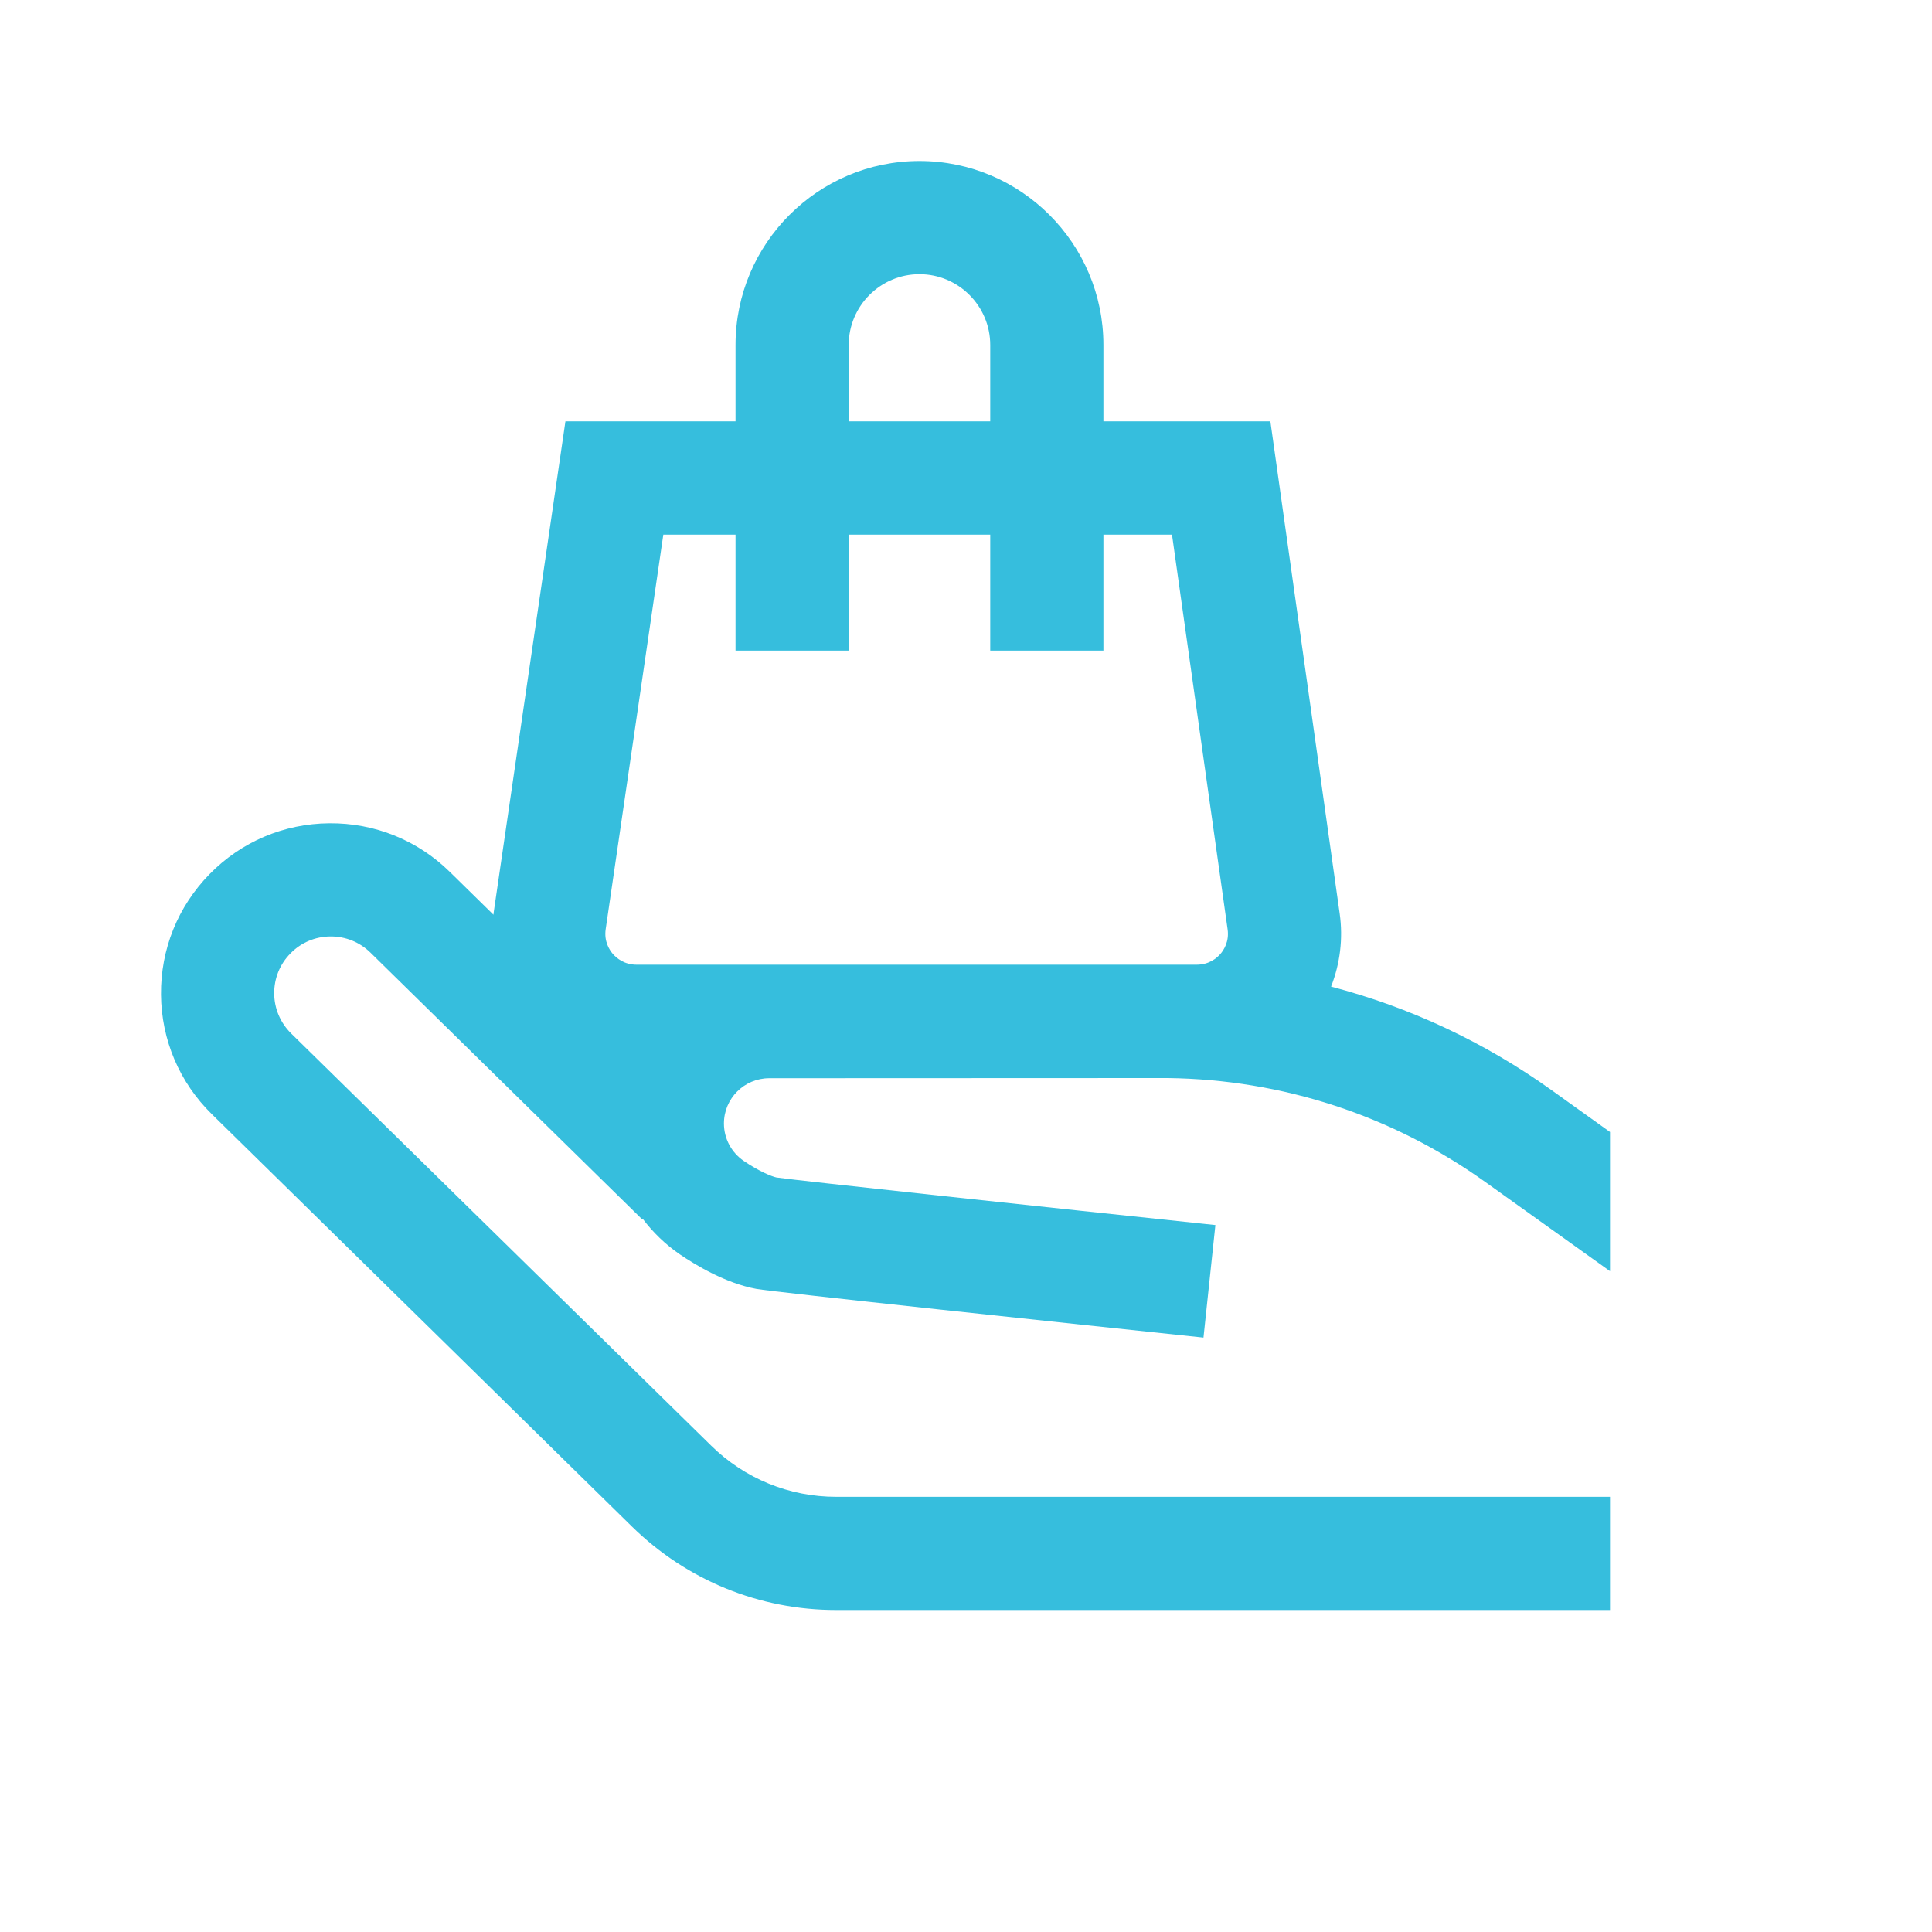 <svg width="24" height="24" viewBox="0 0 24 24" fill="none" xmlns="http://www.w3.org/2000/svg">
<rect width="24" height="24" fill="white"/>
<path d="M9.556 13.394L14.421 13.392C14.45 13.392 14.478 13.392 14.507 13.392V13.392C15.932 13.41 17.297 13.857 18.455 14.686L20 15.791V14.062L19.274 13.542C18.438 12.944 17.512 12.511 16.535 12.256C16.647 11.971 16.686 11.659 16.642 11.349L15.781 5.234H13.707V4.285C13.707 3.025 12.682 2 11.422 2C10.162 2 9.137 3.025 9.137 4.285V5.234H7.024L6.132 11.34C6.131 11.347 6.131 11.355 6.13 11.363L5.587 10.83C5.185 10.436 4.653 10.222 4.09 10.227C3.526 10.232 2.998 10.456 2.604 10.858C2.209 11.261 1.995 11.792 2 12.356C2.005 12.919 2.23 13.447 2.632 13.841L7.85 18.963C8.532 19.631 9.433 20 10.388 20H20V18.594H10.388C9.804 18.594 9.252 18.368 8.835 17.959L3.617 12.838C3.483 12.706 3.408 12.53 3.406 12.342C3.405 12.155 3.476 11.977 3.608 11.844C3.739 11.709 3.915 11.635 4.103 11.633H4.109C4.295 11.633 4.469 11.704 4.602 11.834L7.976 15.146L7.983 15.139C8.111 15.309 8.267 15.46 8.448 15.584C8.638 15.713 9.013 15.941 9.395 16.011C9.612 16.051 13.352 16.448 14.95 16.616L15.098 15.218C13.046 15.002 9.918 14.667 9.645 14.627C9.585 14.614 9.426 14.549 9.24 14.422C9.085 14.316 8.993 14.143 8.993 13.956C8.993 13.646 9.245 13.394 9.556 13.394ZM10.543 4.285C10.543 3.801 10.937 3.406 11.422 3.406C11.906 3.406 12.301 3.801 12.301 4.285V5.234H10.543V4.285ZM7.524 11.543L8.24 6.641H9.137V8.082H10.543V6.641H12.301V8.082H13.707V6.641H14.559L15.25 11.546C15.271 11.696 15.203 11.801 15.16 11.851C15.116 11.901 15.02 11.984 14.865 11.984H7.908C7.753 11.984 7.657 11.9 7.613 11.85C7.57 11.8 7.502 11.694 7.524 11.543Z" fill="#36BEDD"/>
</svg>
